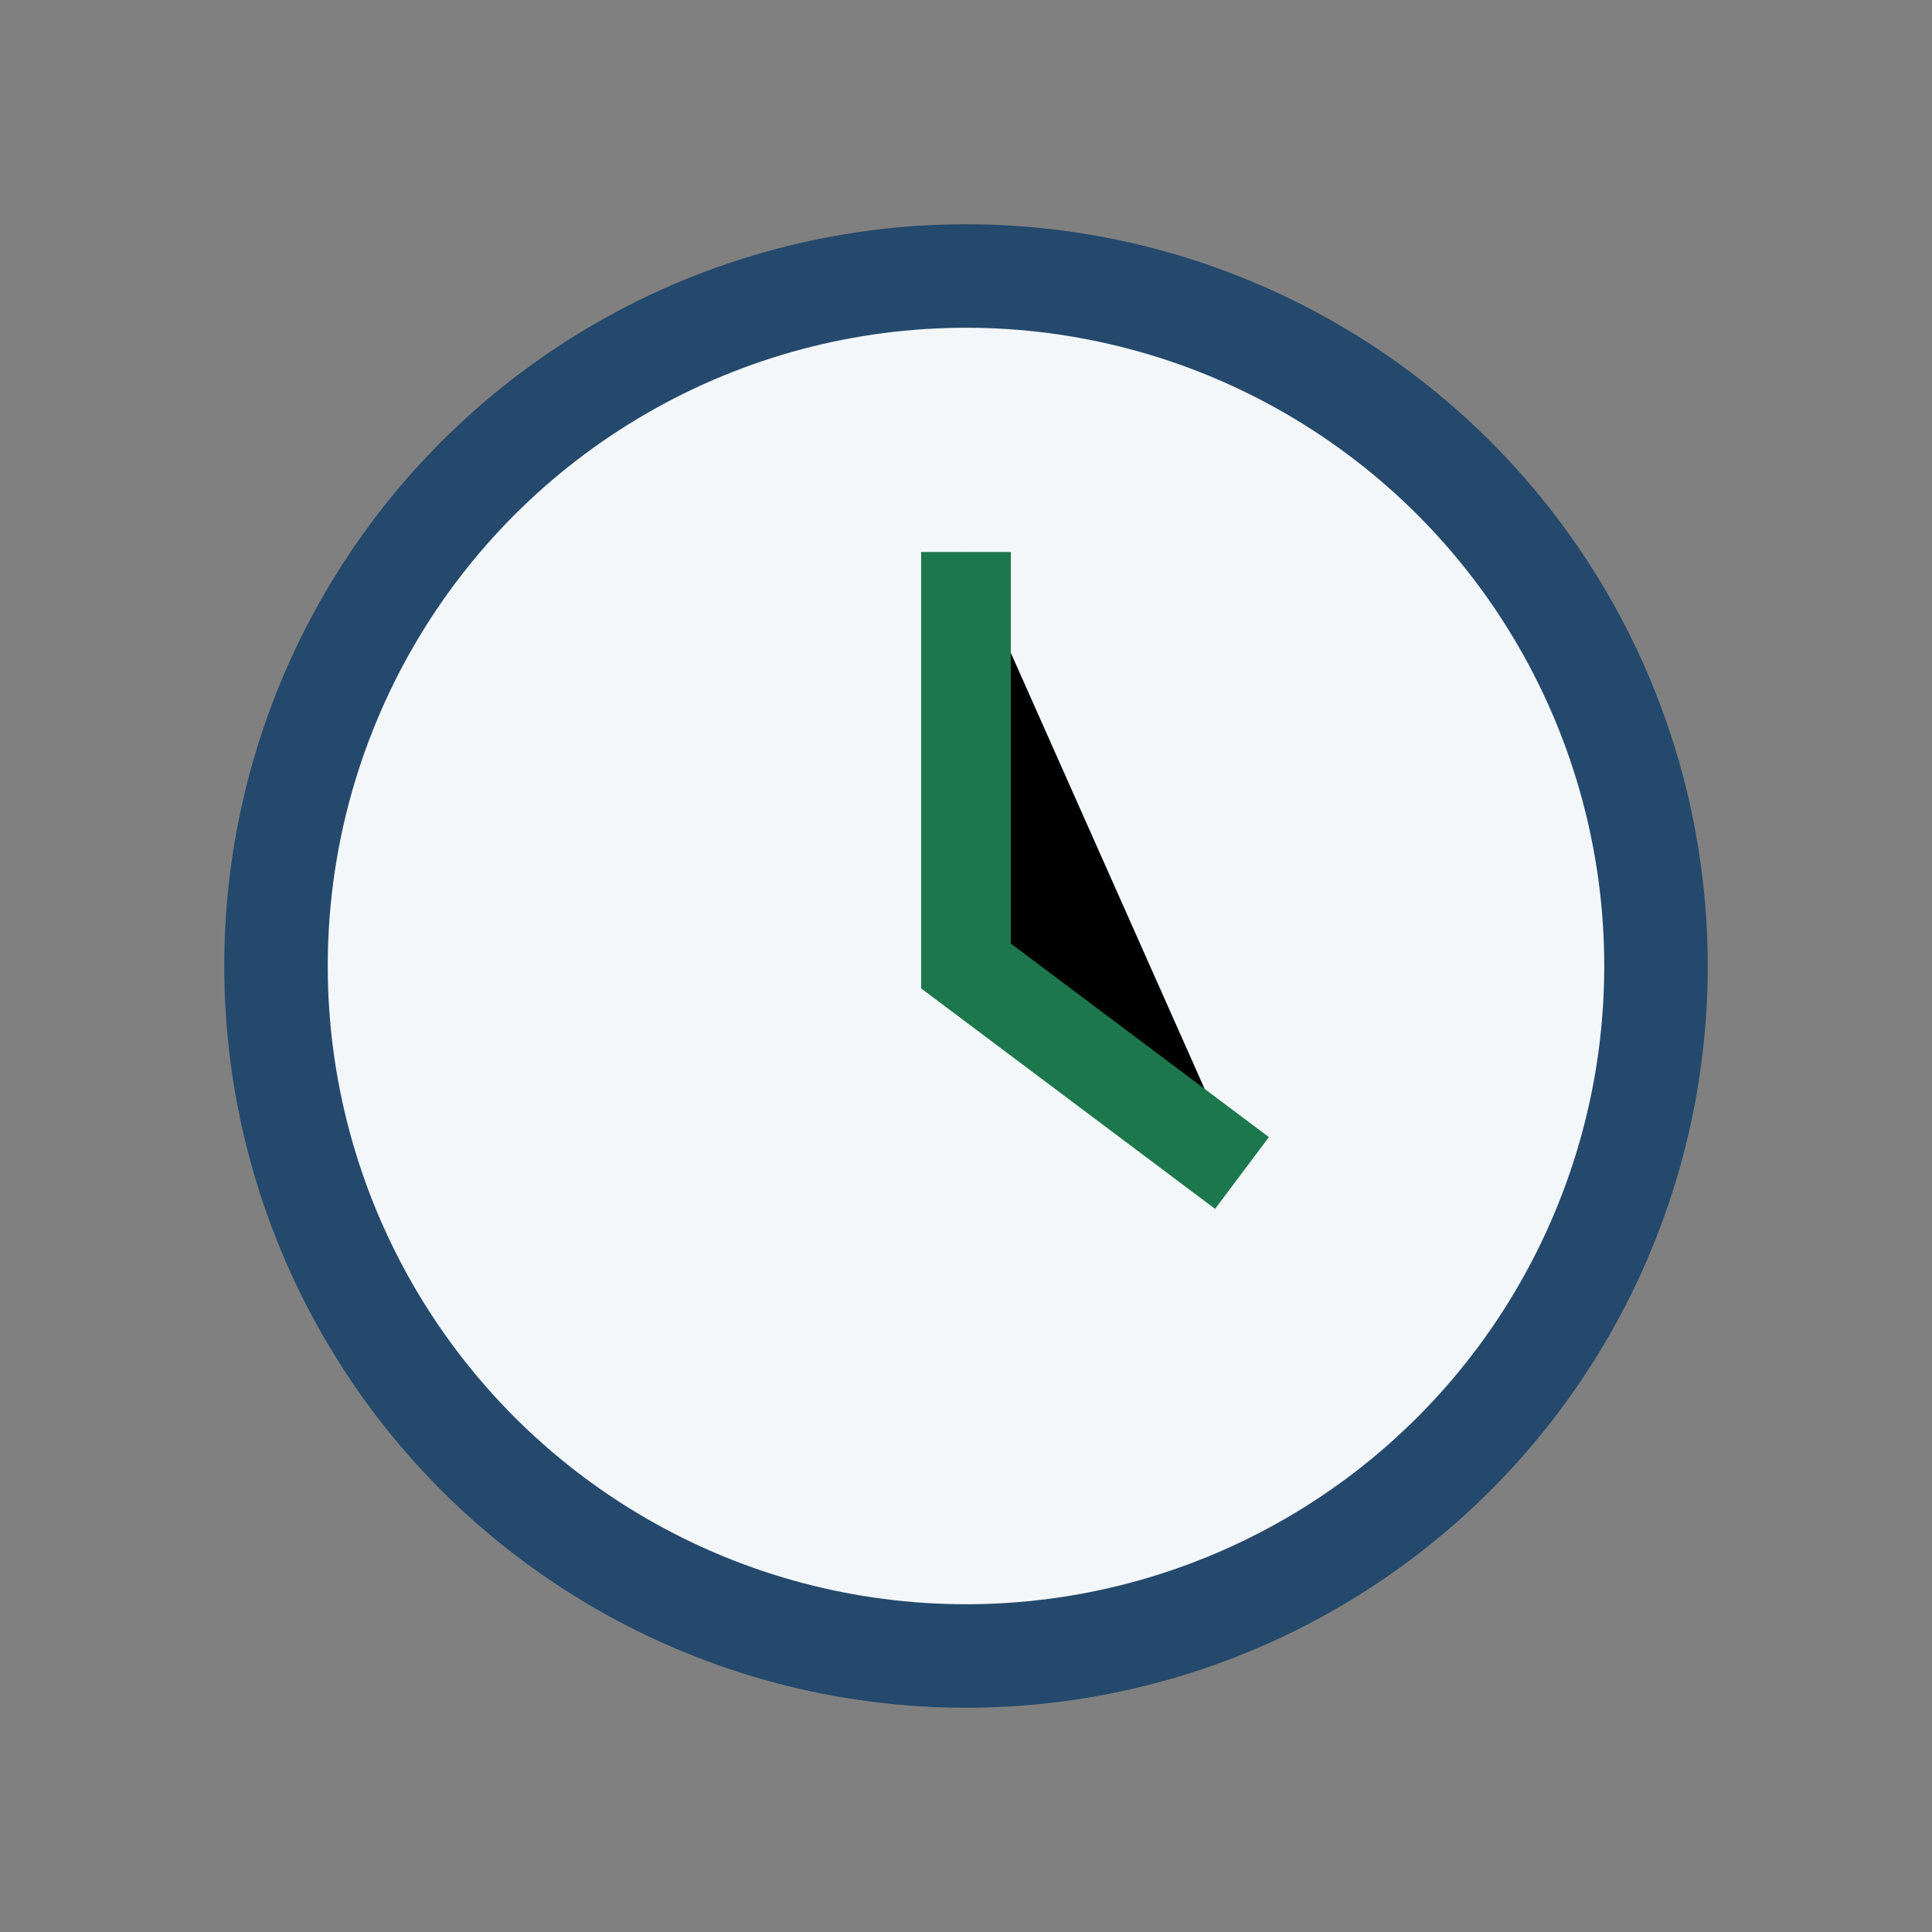 <?xml version="1.0" encoding="UTF-8"?>
<svg xmlns="http://www.w3.org/2000/svg" width="28" height="28" viewBox="0 0 28 28"><rect x="0" y="0" width="28" height="28" fill="#808080" stroke="none"/><circle cx="14" cy="14" r="10" fill="#F4F7FA" stroke="#24496C" stroke-width="1.5"/><path d="M14 8v6l4 3" stroke="#1C774C" stroke-width="1.3"/></svg>